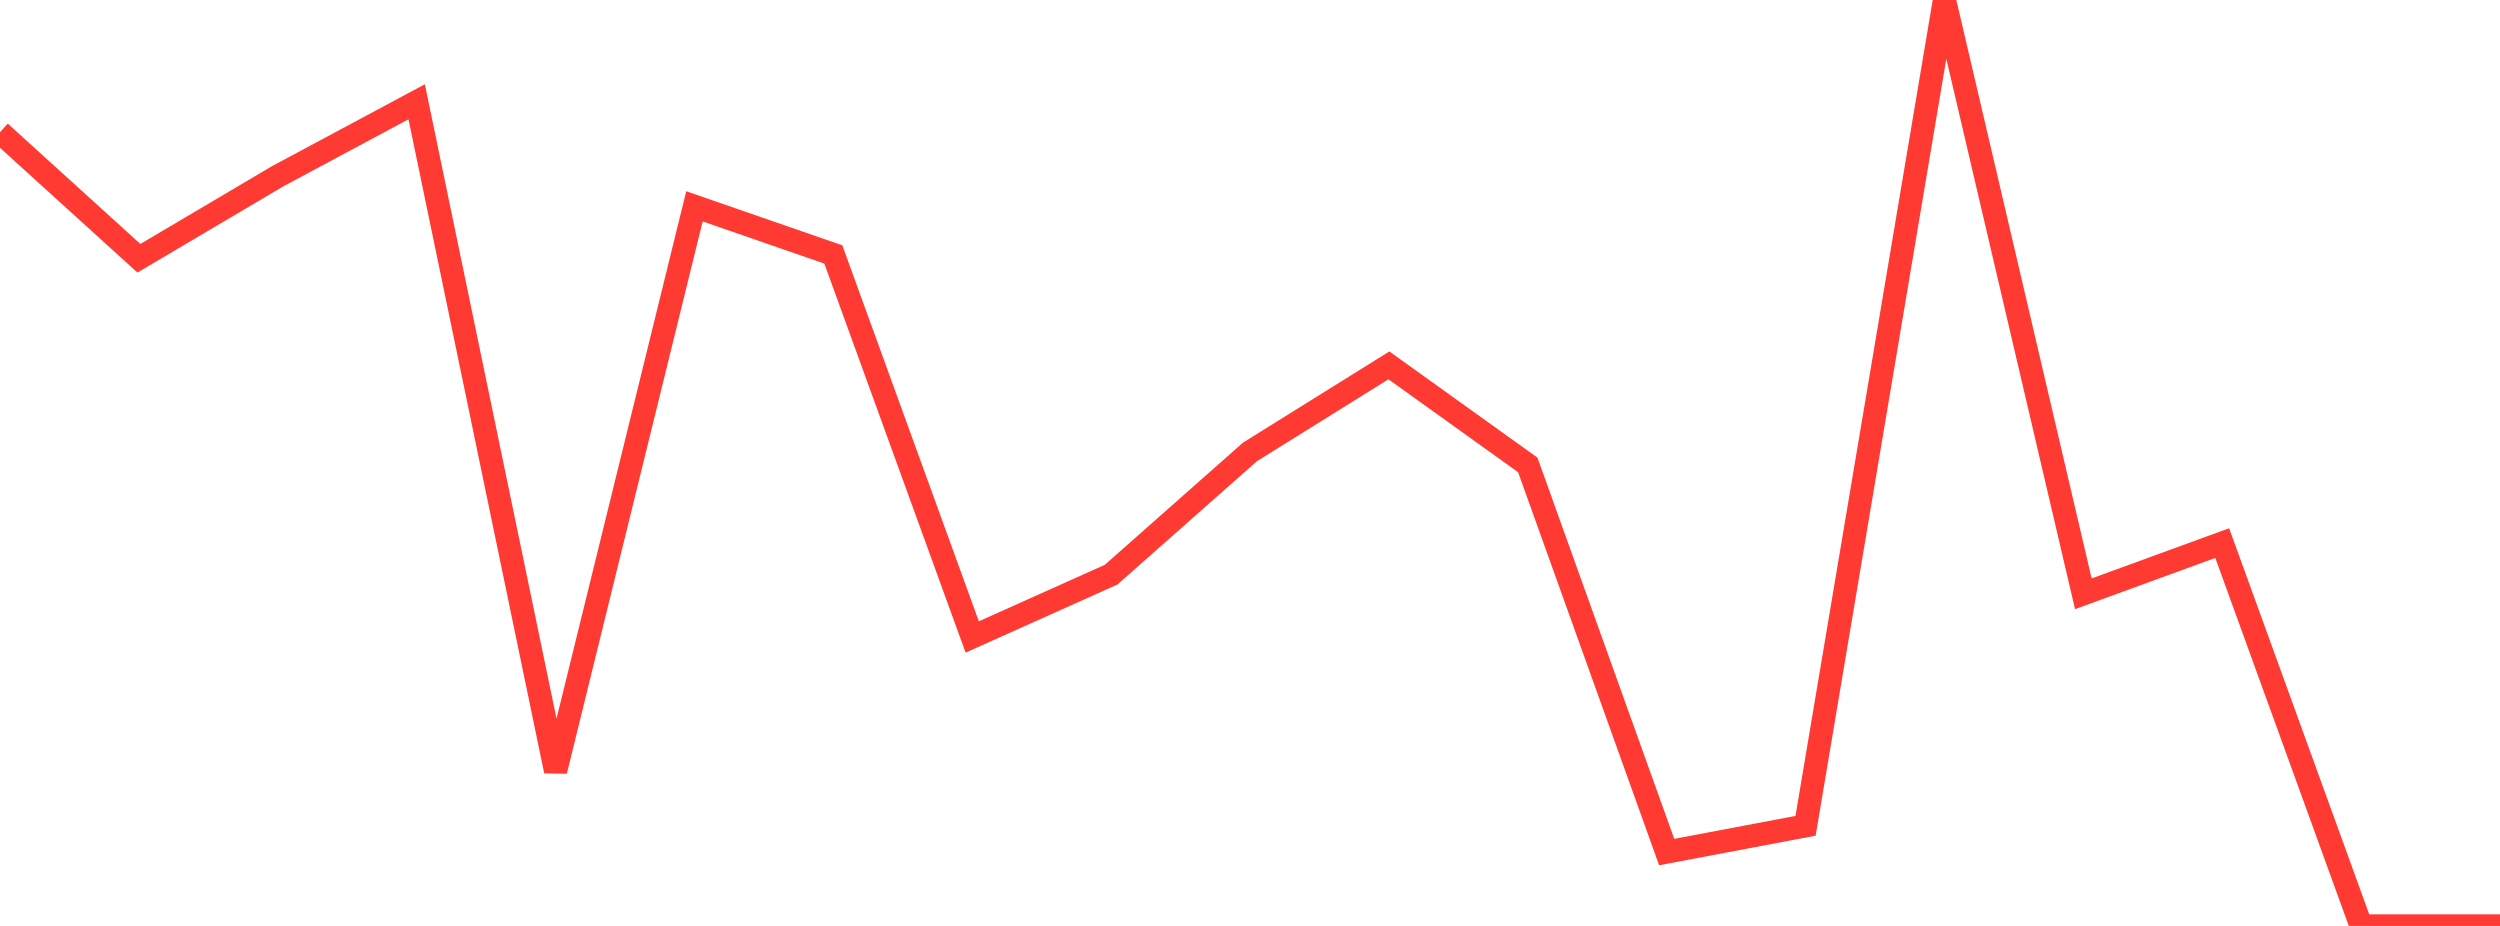 <?xml version="1.0" standalone="no"?>
<!DOCTYPE svg PUBLIC "-//W3C//DTD SVG 1.1//EN" "http://www.w3.org/Graphics/SVG/1.1/DTD/svg11.dtd">

<svg width="135" height="50" viewBox="0 0 135 50" preserveAspectRatio="none" 
  xmlns="http://www.w3.org/2000/svg"
  xmlns:xlink="http://www.w3.org/1999/xlink">


<polyline points="0.0, 7.138 7.5, 13.946 15.0, 9.514 22.5, 5.496 30.0, 41.634 37.5, 11.142 45.0, 13.741 52.5, 34.396 60.0, 31.032 67.5, 24.402 75.0, 19.73 82.5, 25.106 90.0, 46.011 97.5, 44.593 105.0, 0.0 112.5, 32.064 120.0, 29.327 127.5, 50.0 135.0, 50.0" fill="none" stroke="#ff3a33" stroke-width="1.25"/>

</svg>